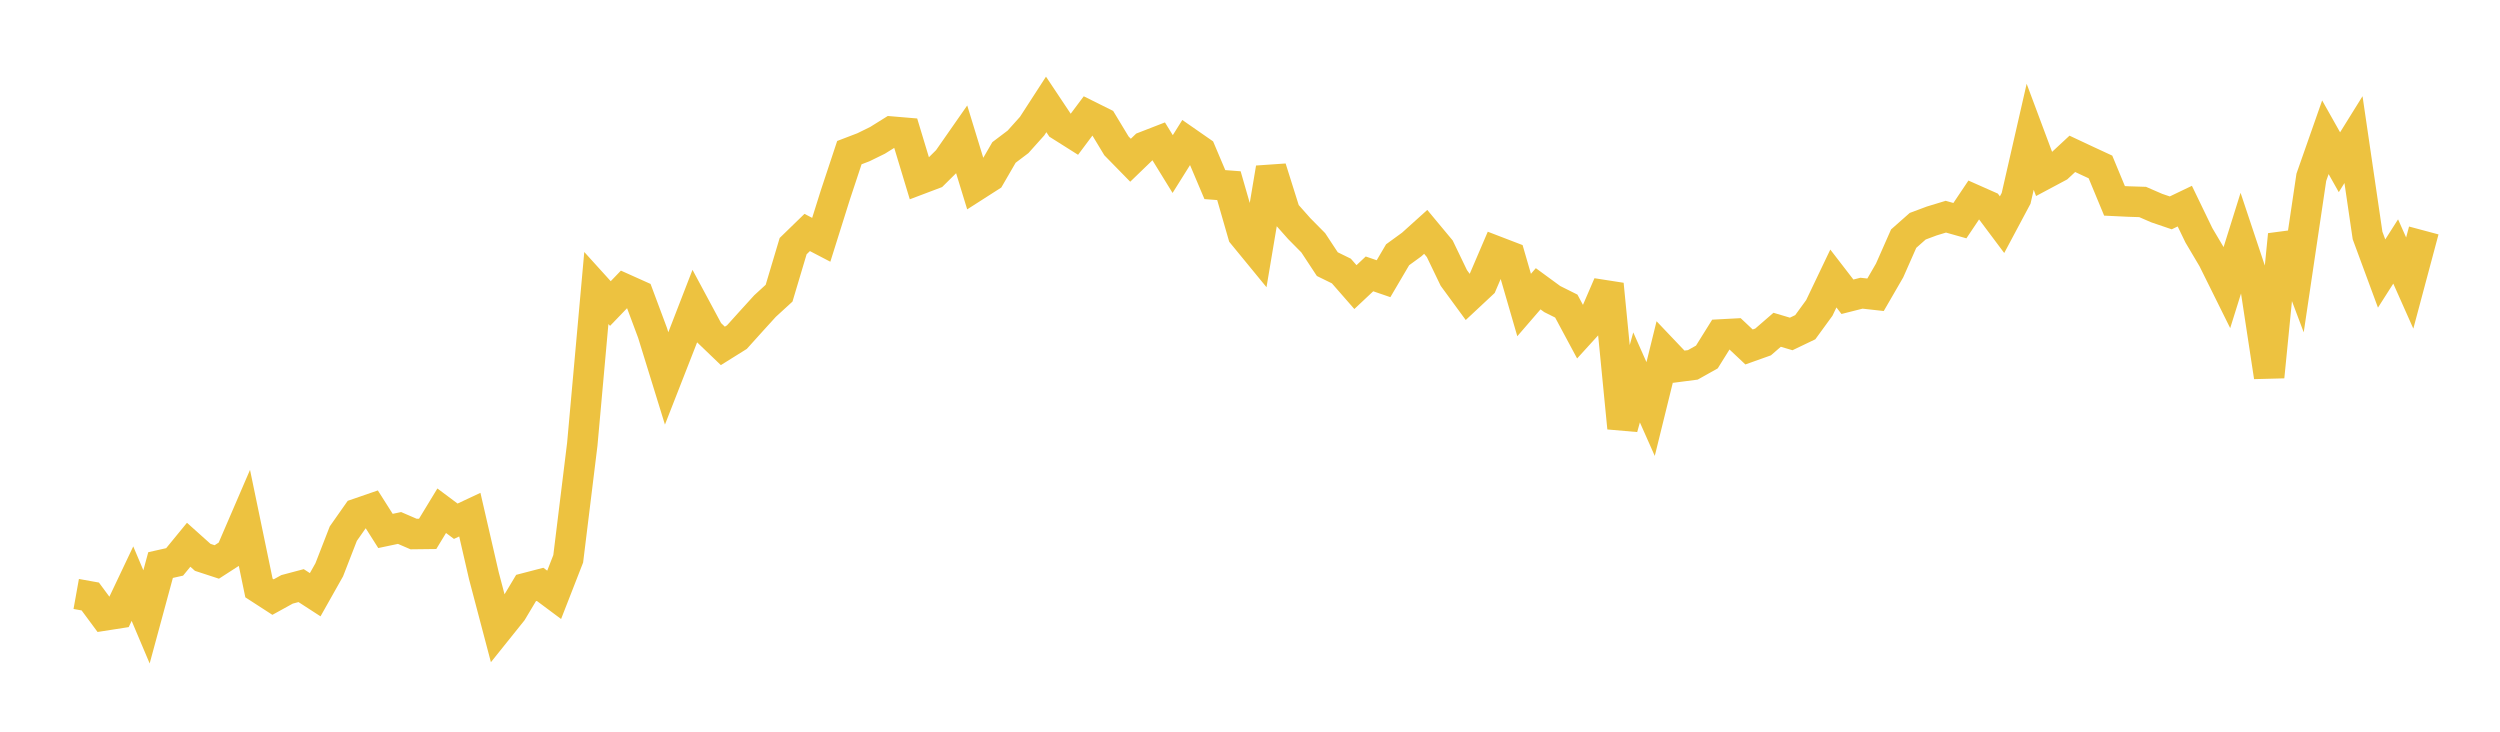 <svg width="164" height="48" xmlns="http://www.w3.org/2000/svg" xmlns:xlink="http://www.w3.org/1999/xlink"><path fill="none" stroke="rgb(237,194,64)" stroke-width="2" d="M5,38.964L5.922,39.13L6.844,40.376L7.766,40.232L8.689,38.287L9.611,40.467L10.533,37.068L11.455,36.861L12.377,35.736L13.299,36.562L14.222,36.864L15.144,36.269L16.066,34.129L16.988,38.572L17.91,39.169L18.832,38.661L19.754,38.416L20.677,39.014L21.599,37.378L22.521,35.006L23.443,33.693L24.365,33.375L25.287,34.83L26.21,34.635L27.132,35.033L28.054,35.022L28.976,33.504L29.898,34.193L30.82,33.761L31.743,37.769L32.665,41.266L33.587,40.116L34.509,38.574L35.431,38.334L36.353,39.021L37.275,36.658L38.198,29.144L39.12,18.894L40.042,19.912L40.964,18.953L41.886,19.367L42.808,21.839L43.731,24.826L44.653,22.47L45.575,20.089L46.497,21.806L47.419,22.691L48.341,22.115L49.263,21.092L50.186,20.077L51.108,19.233L52.03,16.146L52.952,15.25L53.874,15.731L54.796,12.798L55.719,10.013L56.641,9.66L57.563,9.208L58.485,8.633L59.407,8.711L60.329,11.76L61.251,11.411L62.174,10.496L63.096,9.174L64.018,12.182L64.94,11.592L65.862,10.001L66.784,9.304L67.707,8.274L68.629,6.85L69.551,8.234L70.473,8.816L71.395,7.583L72.317,8.042L73.24,9.57L74.162,10.512L75.084,9.622L76.006,9.264L76.928,10.762L77.85,9.29L78.772,9.931L79.695,12.11L80.617,12.18L81.539,15.383L82.461,16.507L83.383,11.024L84.305,13.954L85.228,14.995L86.15,15.927L87.072,17.327L87.994,17.779L88.916,18.833L89.838,17.967L90.76,18.283L91.683,16.713L92.605,16.042L93.527,15.211L94.449,16.319L95.371,18.234L96.293,19.493L97.216,18.631L98.138,16.479L99.06,16.833L99.982,20.01L100.904,18.943L101.826,19.618L102.749,20.079L103.671,21.797L104.593,20.785L105.515,18.647L106.437,28.075L107.359,24.757L108.281,26.833L109.204,23.086L110.126,24.056L111.048,23.936L111.97,23.419L112.892,21.941L113.814,21.892L114.737,22.761L115.659,22.432L116.581,21.633L117.503,21.907L118.425,21.465L119.347,20.2L120.269,18.27L121.192,19.467L122.114,19.234L123.036,19.337L123.958,17.743L124.88,15.655L125.802,14.84L126.725,14.495L127.647,14.215L128.569,14.475L129.491,13.099L130.413,13.508L131.335,14.739L132.257,13.01L133.18,8.972L134.102,11.44L135.024,10.948L135.946,10.092L136.868,10.525L137.79,10.952L138.713,13.177L139.635,13.221L140.557,13.25L141.479,13.65L142.401,13.964L143.323,13.522L144.246,15.433L145.168,16.99L146.09,18.849L147.012,15.901L147.934,18.667L148.856,24.721L149.778,15.393L150.701,17.842L151.623,11.632L152.545,9.004L153.467,10.642L154.389,9.159L155.311,15.446L156.234,17.944L157.156,16.496L158.078,18.568L159,15.119"></path></svg>